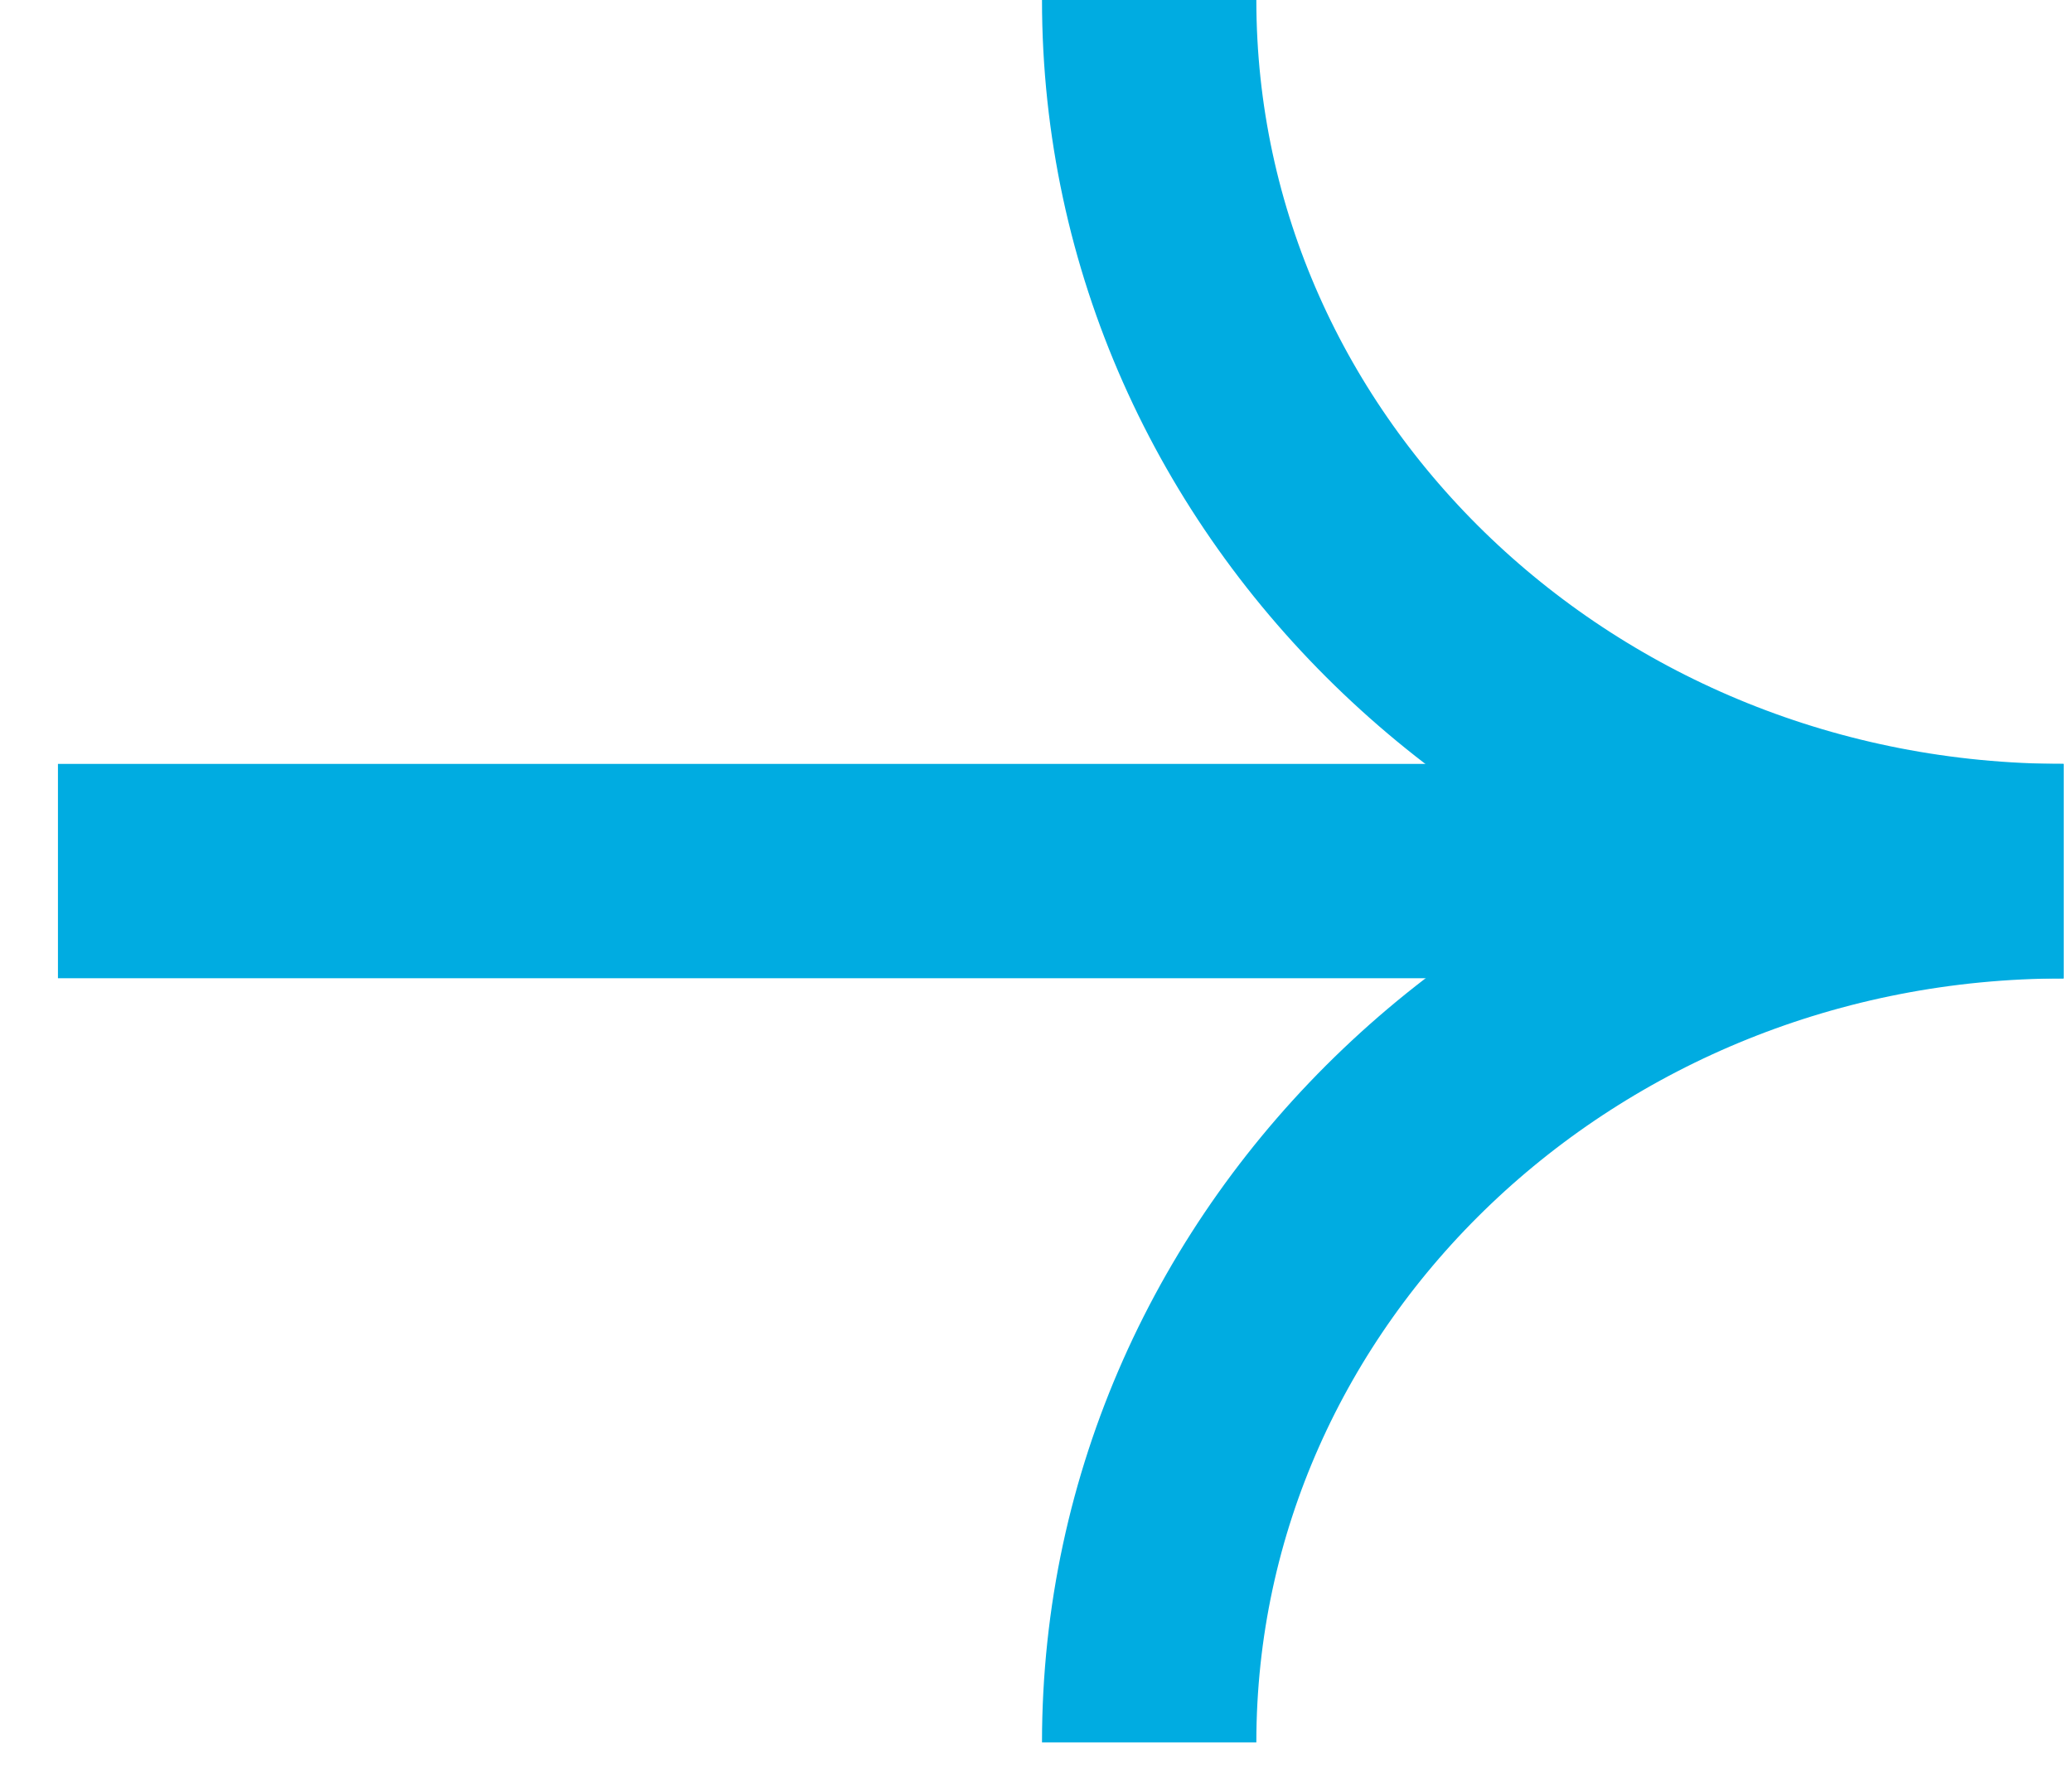 <svg width="29" height="25" viewBox="0 0 29 25" fill="none" xmlns="http://www.w3.org/2000/svg">
<path d="M28.882 12.192C21.812 12.192 16.084 6.732 16.084 -5.37897e-07" stroke="#00ACE1" stroke-width="3" stroke-miterlimit="10"/>
<path d="M16.084 24.388C16.084 17.653 21.815 12.195 28.882 12.195" stroke="#00ACE1" stroke-width="3" stroke-miterlimit="10"/>
<path d="M28.88 12.192L0.811 12.192" stroke="#00ACE1" stroke-width="3" stroke-miterlimit="10"/>
</svg>
